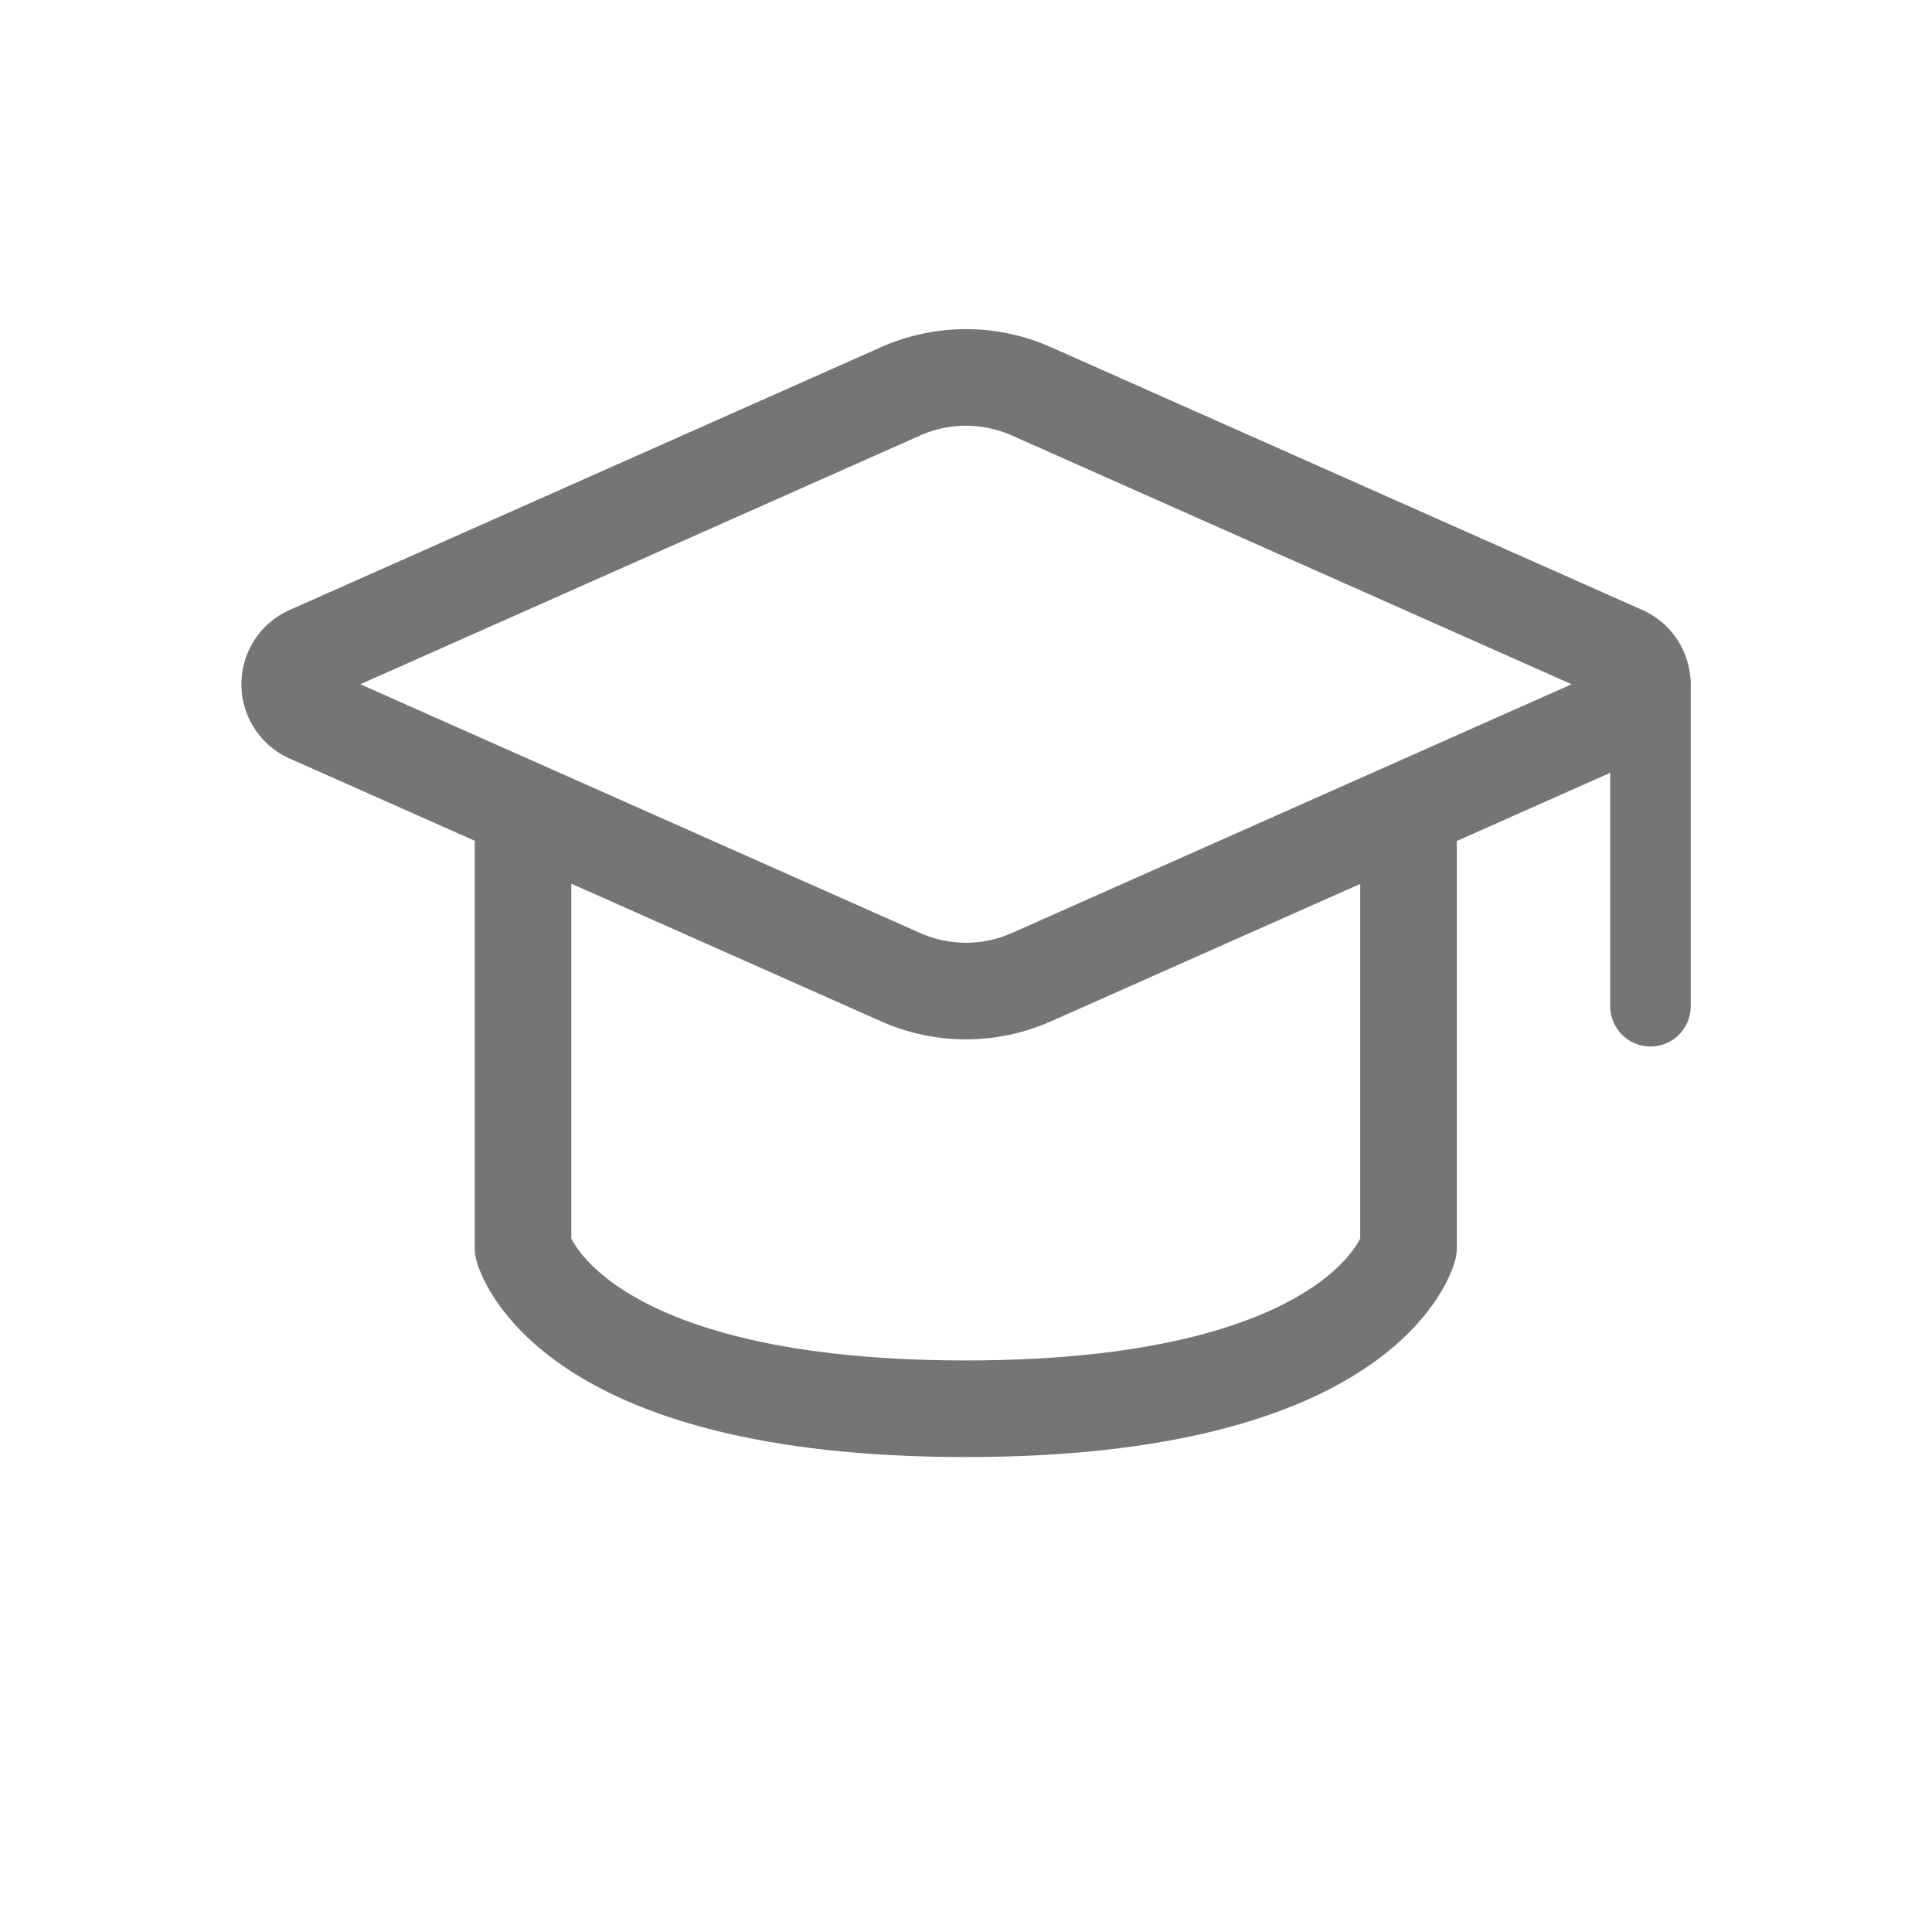 <svg xmlns="http://www.w3.org/2000/svg" width="24" height="24" fill="none"><path stroke="#757575" stroke-linecap="round" stroke-linejoin="round" stroke-width="1.2" d="m3.843 8.125 7.345-3.264a2 2 0 0 1 1.624 0l7.345 3.264a.41.41 0 0 1 0 .75l-7.345 3.264a2 2 0 0 1-1.624 0L3.843 8.875a.41.41 0 0 1 0-.75"/><path stroke="#757575" stroke-linecap="round" stroke-linejoin="round" d="M20.503 8.5v4"/><path stroke="#757575" stroke-linecap="round" stroke-linejoin="round" stroke-width="1.2" d="M6.497 10.5v5s.5 2 5.5 2 5.5-2 5.5-2v-5"/></svg>